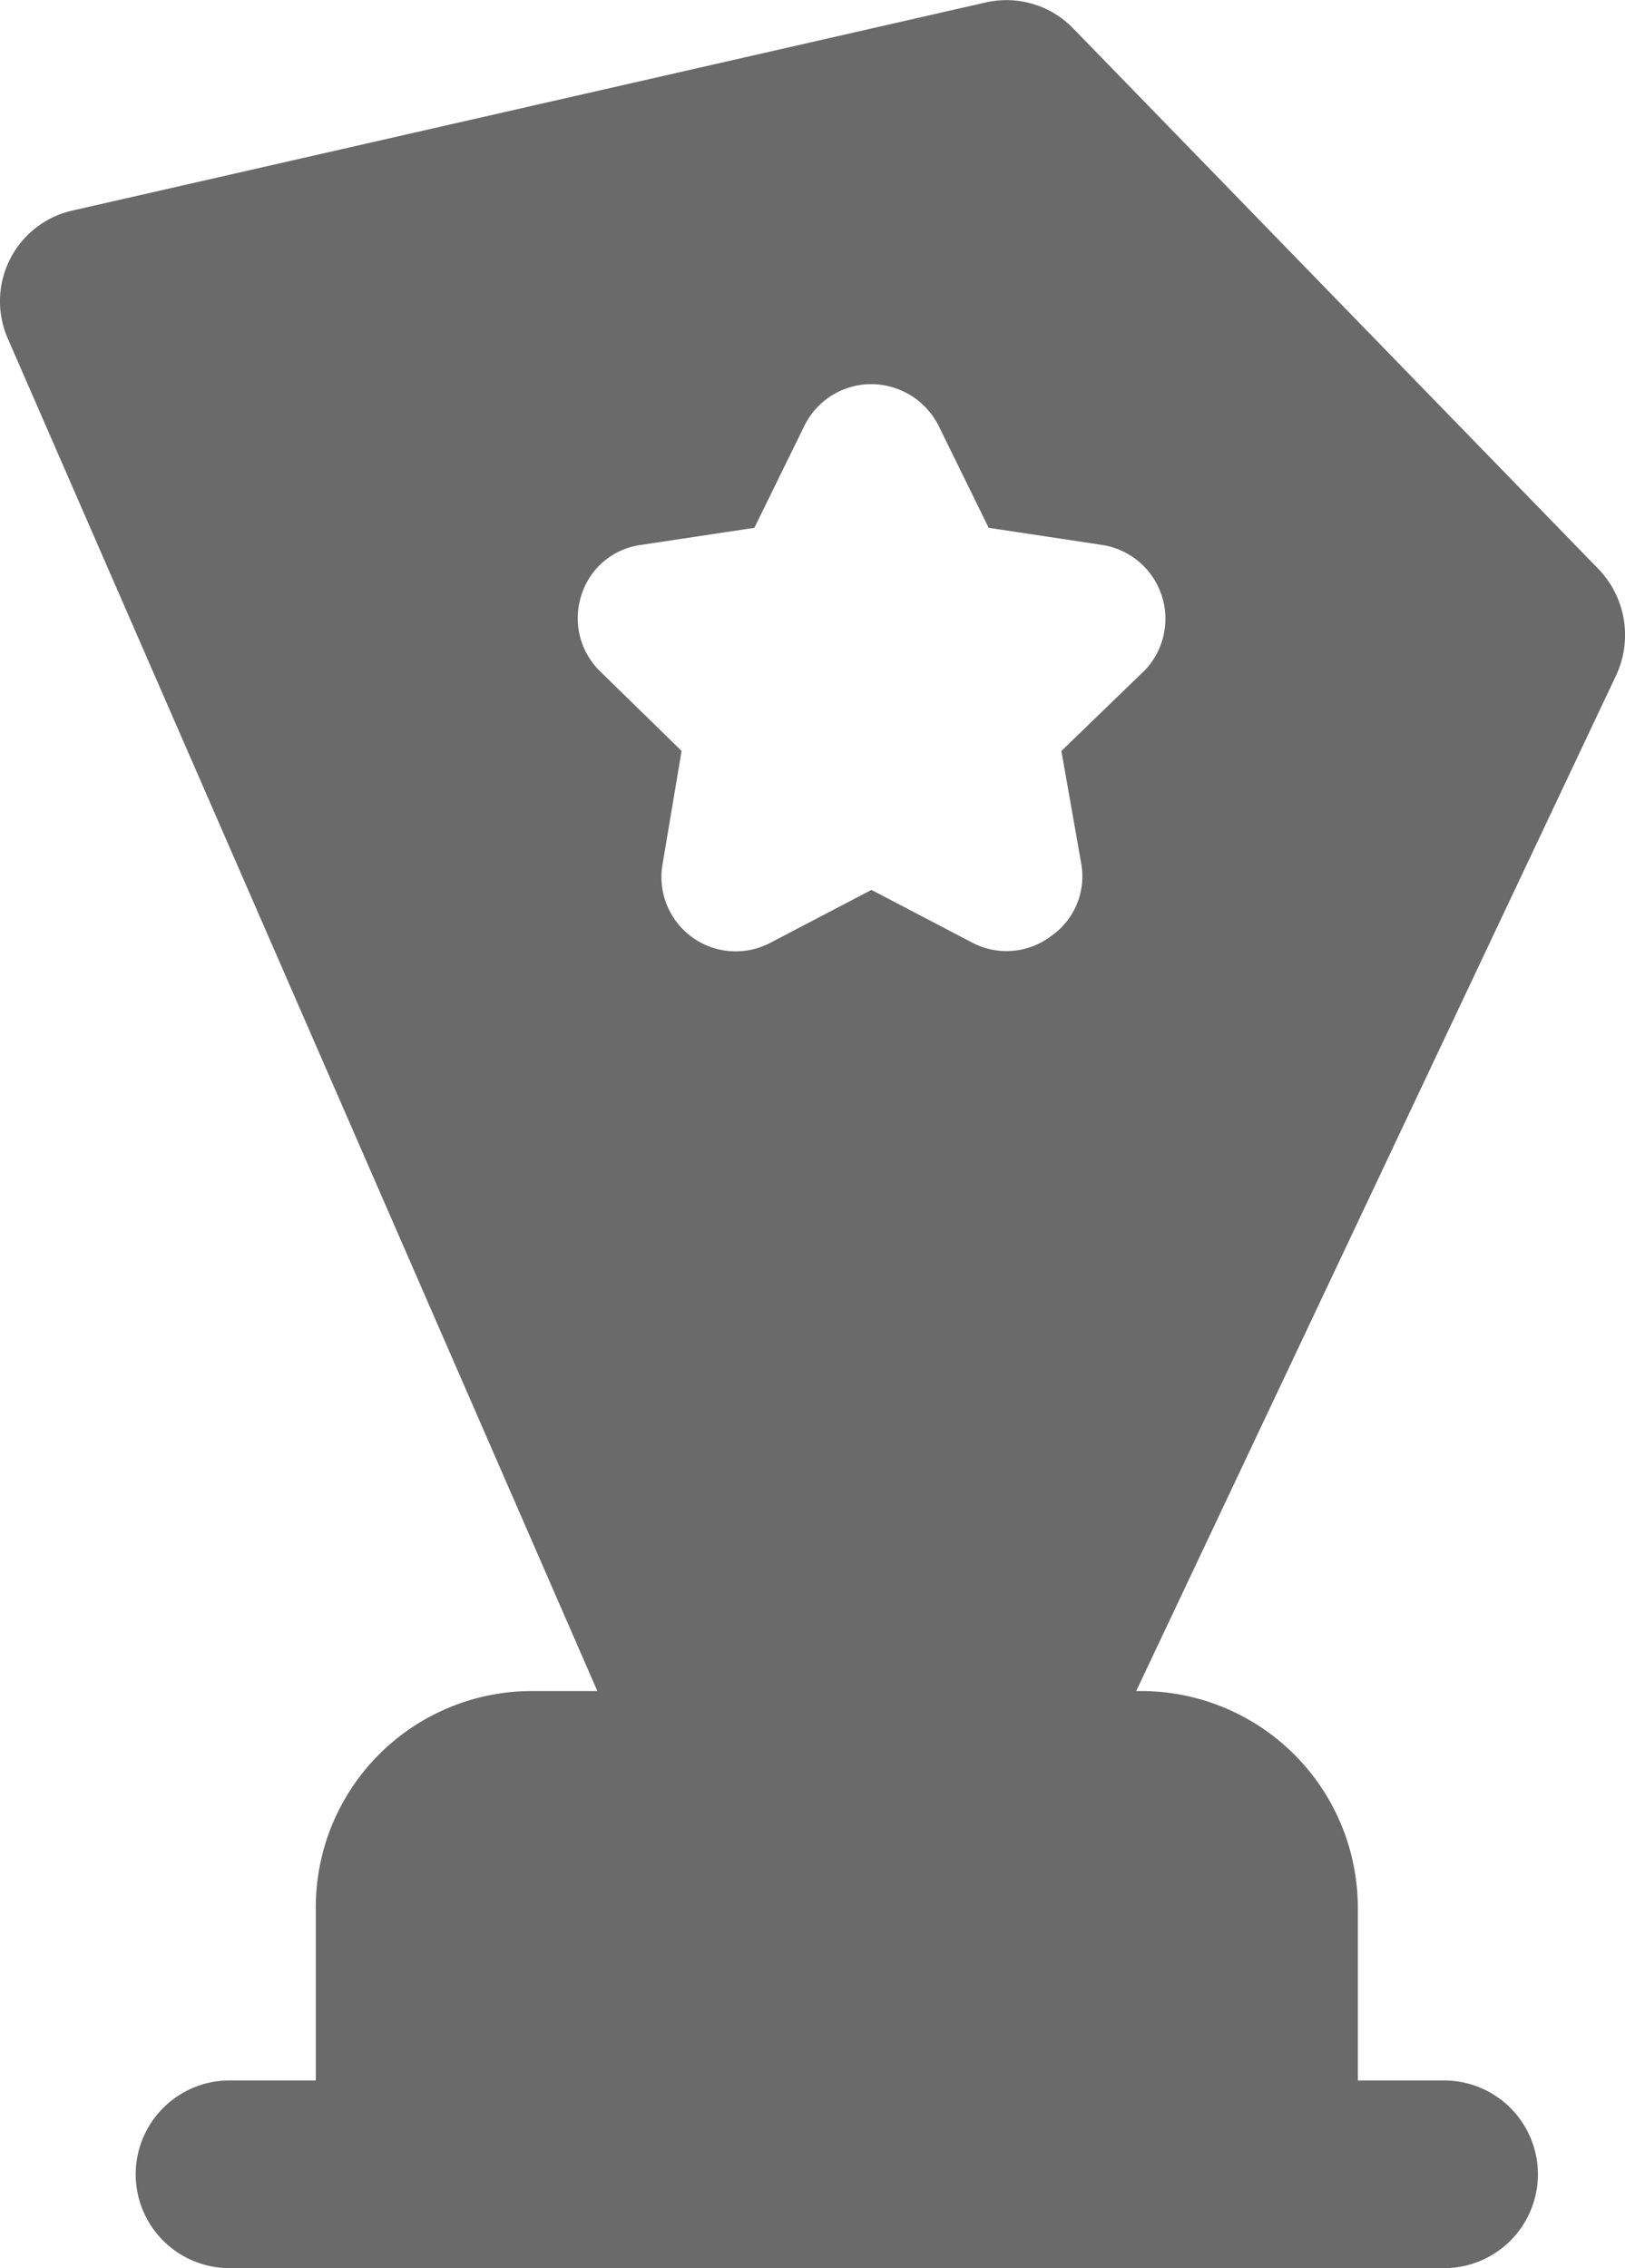 <svg xmlns="http://www.w3.org/2000/svg" width="38.008" height="53.031" viewBox="0 0 38.008 53.031">
  <g id="_x33_5" transform="translate(-4.9 -1.501)">
    <path id="Pfad_11825" data-name="Pfad 11825" d="M42.277,14.795,30.013,2.177a2.174,2.174,0,0,0-2.055-.619L6.611,6.42A2.174,2.174,0,0,0,5.086,9.425L18.872,41.04H17.354a5.056,5.056,0,0,0-5.068,5.068v4.037H10.268a2.194,2.194,0,0,0,0,4.388H38.677a2.194,2.194,0,0,0,0-4.388H36.659V46.108a5.07,5.07,0,0,0-5.067-5.068h-.117L42.7,17.292A2.226,2.226,0,0,0,42.277,14.795ZM31.648,17.2,29.725,19.06l.464,2.63a1.7,1.7,0,0,1-.707,1.7,1.724,1.724,0,0,1-1.834.155l-2.365-1.237-2.365,1.237A1.738,1.738,0,0,1,20.4,21.689l.442-2.63-1.9-1.856a1.734,1.734,0,0,1-.442-1.79,1.692,1.692,0,0,1,1.392-1.171l2.652-.4,1.171-2.387a1.743,1.743,0,0,1,1.569-.972,1.768,1.768,0,0,1,1.569.972l1.171,2.387,2.652.4a1.747,1.747,0,0,1,.972,2.961Z" fill="#6a6a6a"/>
  </g>
</svg>
